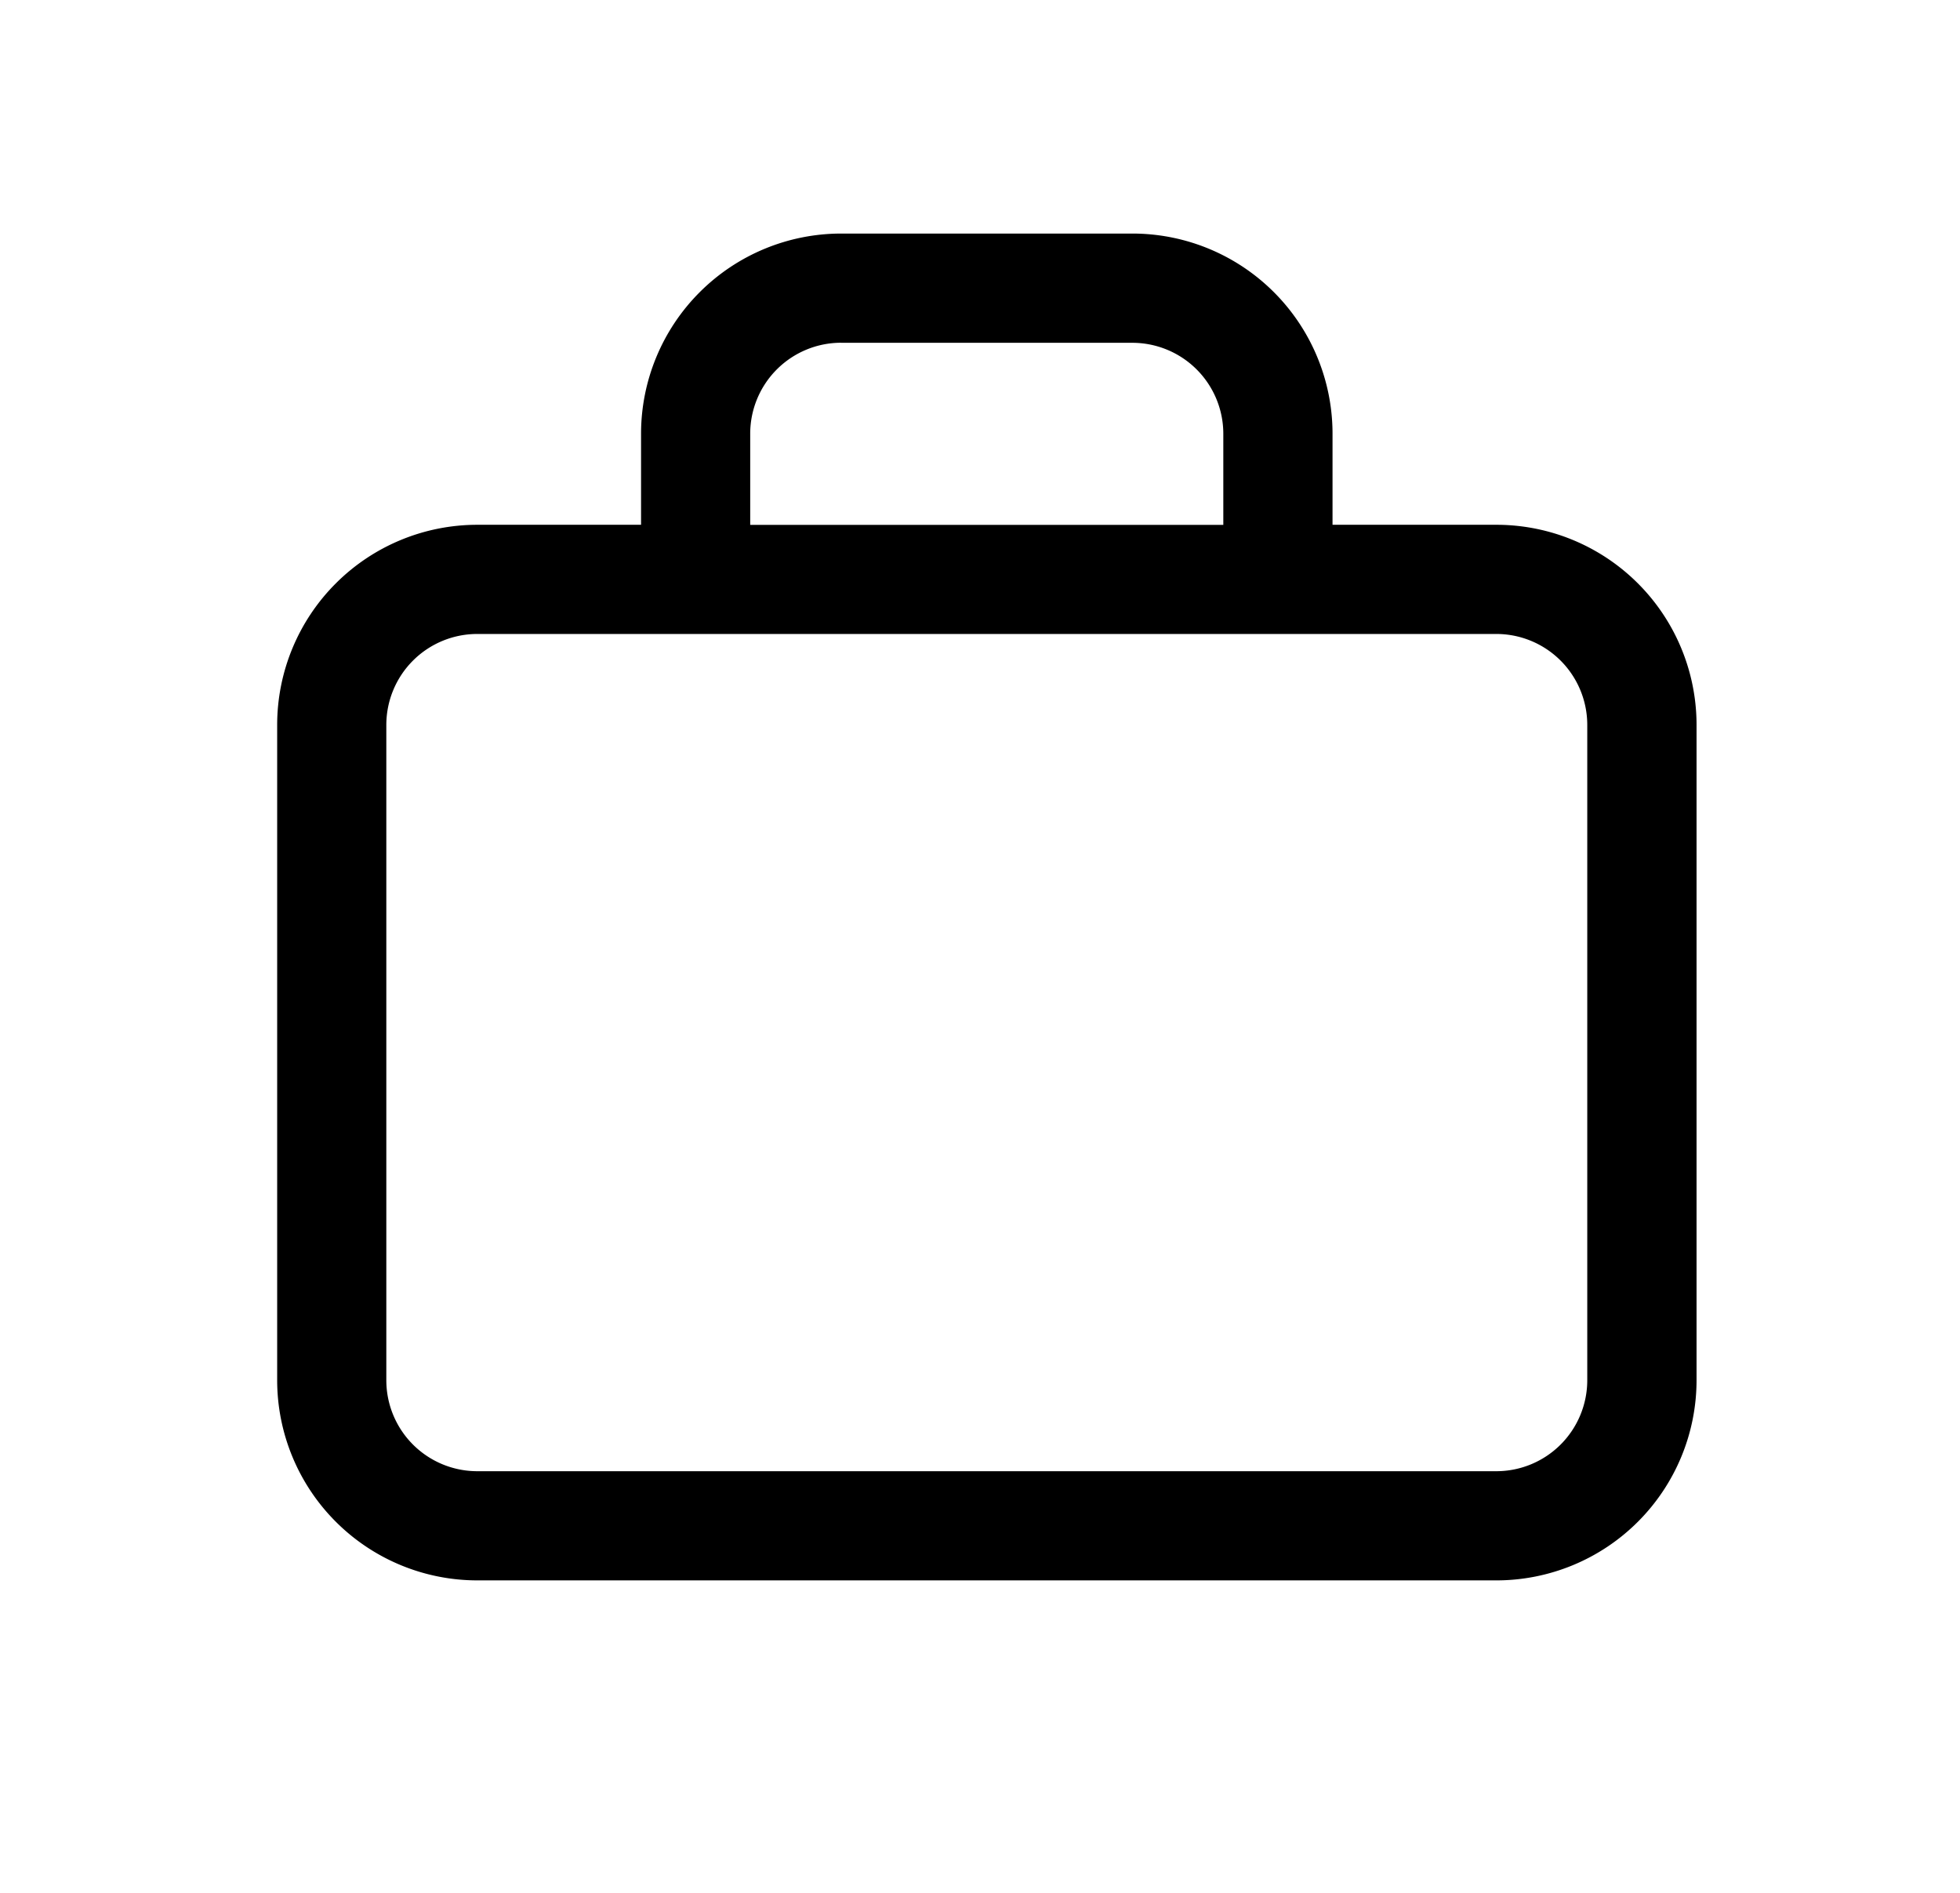 <svg xmlns="http://www.w3.org/2000/svg" width="29" height="28" fill="none" viewBox="0 0 29 28">
  <g clip-path="url(#a)">
    <path fill="#000000" fill-rule="evenodd" d="M12.447 5.07A1.346 1.346 0 0 0 11.1 6.418v1.346h7V6.417a1.346 1.346 0 0 0-1.347-1.346h-4.307Zm7.269 2.693V6.417a2.961 2.961 0 0 0-2.962-2.962h-4.307a2.962 2.962 0 0 0-2.962 2.962v1.346H7.062a2.961 2.961 0 0 0-2.961 2.961v9.693a2.962 2.962 0 0 0 2.961 2.961H22.14a2.962 2.962 0 0 0 2.962-2.961v-9.693a2.961 2.961 0 0 0-2.962-2.961h-2.423Zm-.813 1.615h3.236a1.346 1.346 0 0 1 1.346 1.346v9.693a1.346 1.346 0 0 1-1.346 1.346H7.062a1.346 1.346 0 0 1-1.346-1.346v-9.693a1.346 1.346 0 0 1 1.346-1.346H18.903Z" clip-rule="evenodd"/>
  </g>
  <defs>
    <clipPath id="a">
      <path fill="#fff" d="M.6 0h28v28H.6z"/>
    </clipPath>
  </defs>
</svg>
